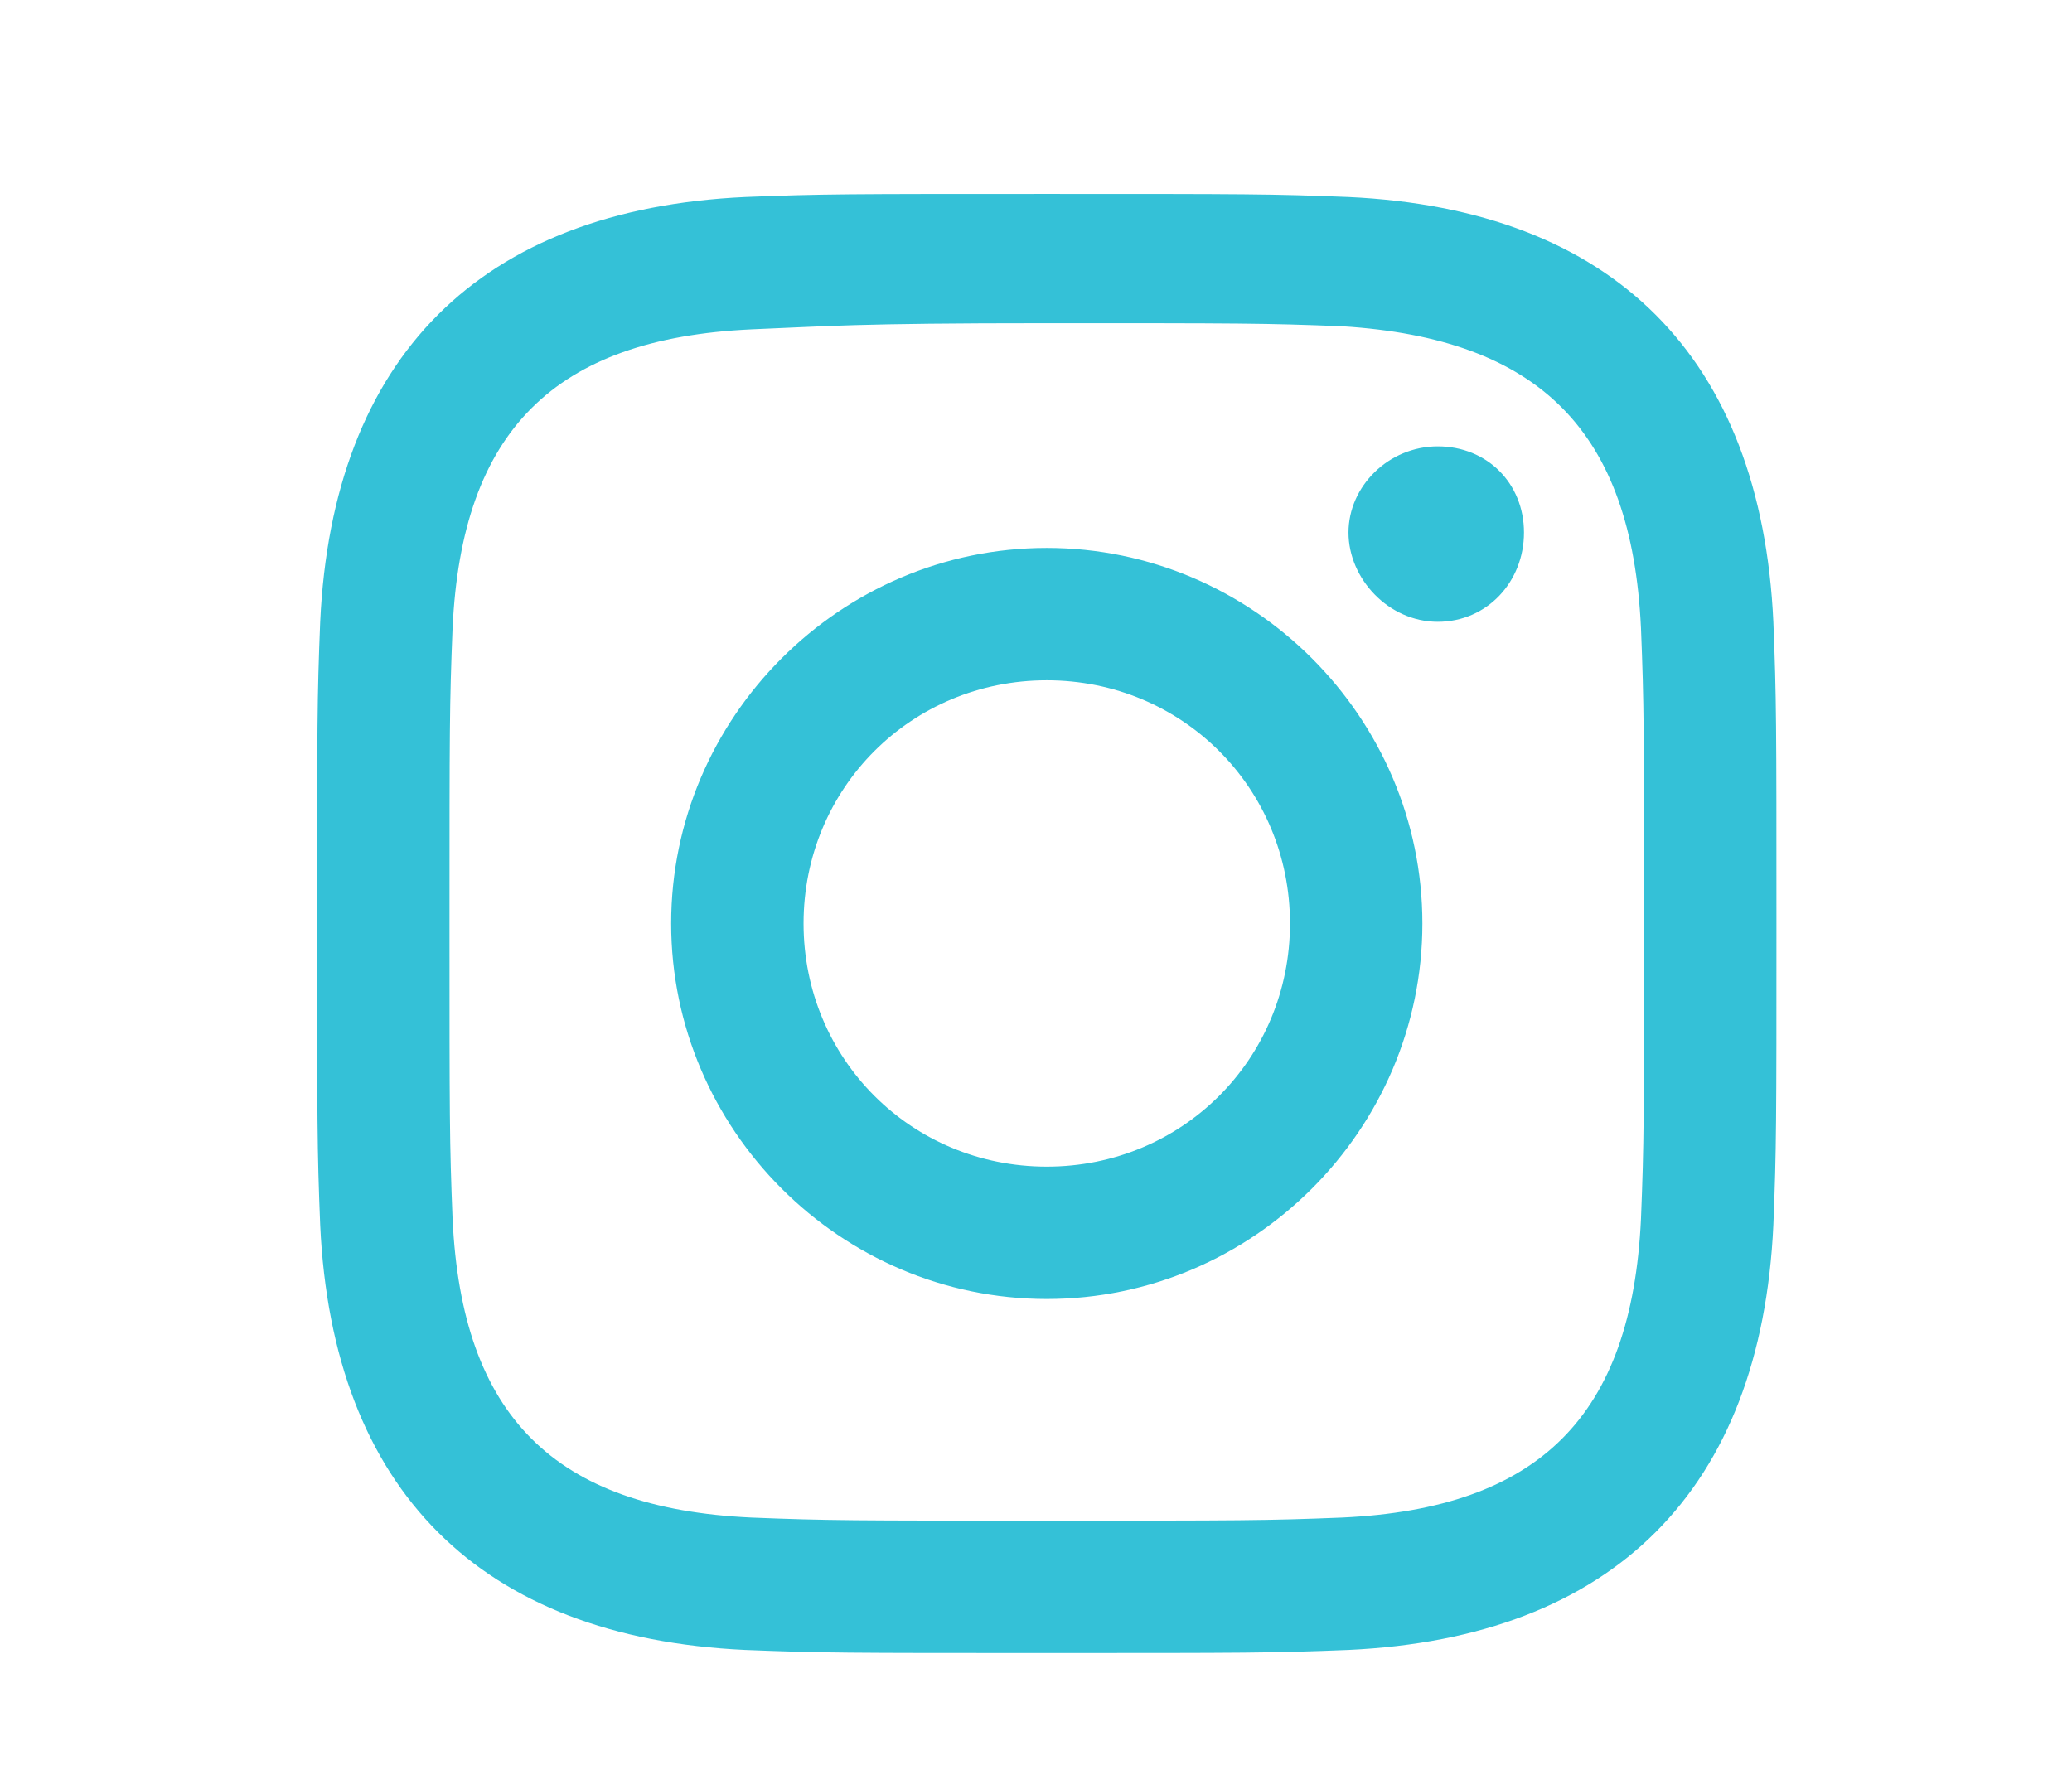 <?xml version="1.0" encoding="utf-8"?><!-- Generator: Adobe Illustrator 21.1.0, SVG Export Plug-In . SVG Version: 6.00 Build 0)  --><svg version="1.1" id="Layer_1" xmlns="http://www.w3.org/2000/svg" xmlns:xlink="http://www.w3.org/1999/xlink" x="0px" y="0px"	 viewBox="0 0 67.3 57.5" style="enable-background:new 0 0 67.3 57.5;" xml:space="preserve"><style type="text/css">	.st0{fill:#34c1d7;}</style><path class="st0" d="M34,10.5c6.3,0,7.1,0,9.6,0.1C50,11,53,14,53.3,20.4c0.1,2.5,0.1,3.3,0.1,9.6c0,6.3,0,7.1-0.1,9.6	C53,46,50,49,43.6,49.3c-2.5,0.1-3.3,0.1-9.6,0.1c-6.3,0-7.1,0-9.6-0.1C18,49,15,46,14.7,39.6c-0.1-2.5-0.1-3.3-0.1-9.6	c0-6.3,0-7.1,0.1-9.6C15,14,18,11,24.4,10.7C26.9,10.6,27.7,10.5,34,10.5z M34,6.3c-6.5,0-7.3,0-9.8,0.1	c-8.6,0.4-13.4,5.2-13.8,13.8c-0.1,2.5-0.1,3.3-0.1,9.8s0,7.3,0.1,9.8c0.4,8.6,5.2,13.4,13.8,13.8c2.5,0.1,3.3,0.1,9.8,0.1	s7.3,0,9.8-0.1c8.6-0.4,13.4-5.2,13.8-13.8c0.1-2.5,0.1-3.3,0.1-9.8s0-7.3-0.1-9.8c-0.4-8.6-5.2-13.4-13.8-13.8	C41.3,6.3,40.5,6.3,34,6.3z M34,17.8c-6.7,0-12.2,5.5-12.2,12.2S27.3,42.2,34,42.2S46.2,36.7,46.2,30C46.2,23.3,40.7,17.8,34,17.8z	 M34,37.9c-4.4,0-7.9-3.5-7.9-7.9c0-4.4,3.5-7.9,7.9-7.9s7.9,3.5,7.9,7.9C41.9,34.4,38.4,37.9,34,37.9z M46.7,14.5	c-1.6,0-2.9,1.3-2.9,2.8s1.3,2.9,2.9,2.9c1.6,0,2.8-1.3,2.8-2.9S48.3,14.5,46.7,14.5z"/></svg>